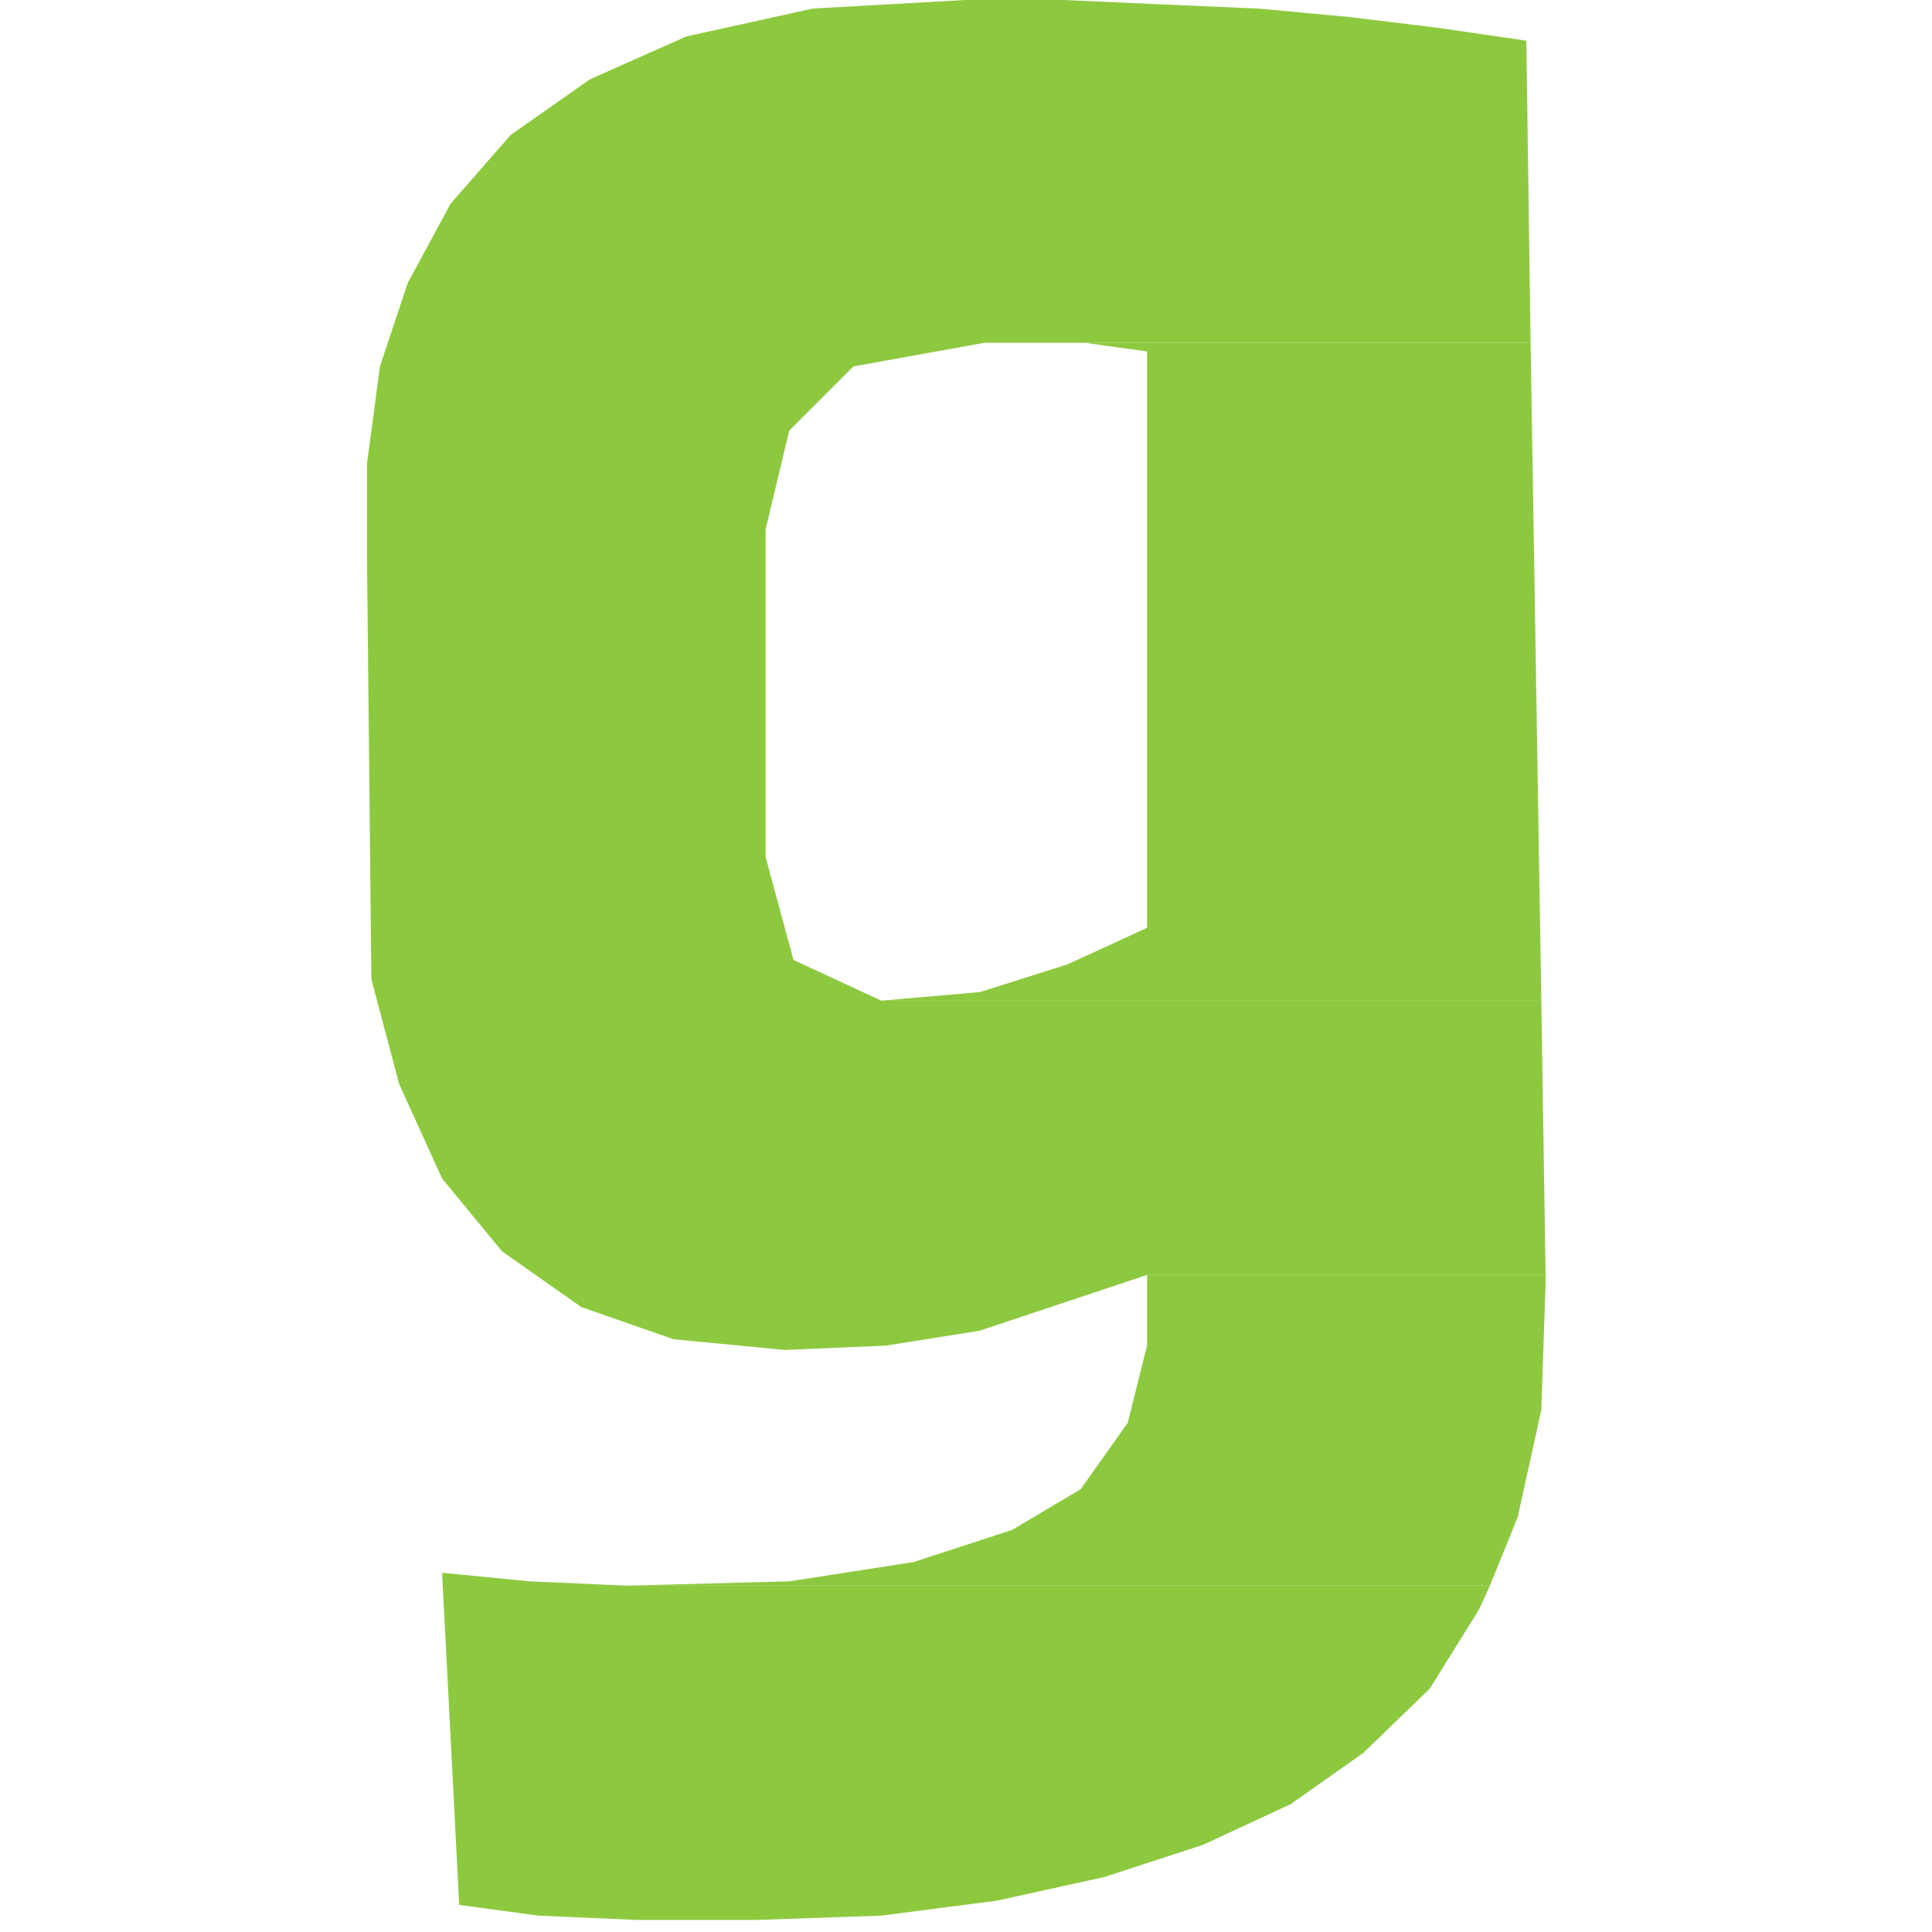<svg width="100" height="100" viewBox="0 0 100 100" fill="none" xmlns="http://www.w3.org/2000/svg">
<path fill-rule="evenodd" clip-rule="evenodd" d="M22.882 81.407L23.769 98.598L27.873 99.153L32.975 99.375H39.185L45.618 99.153L51.607 98.377L57.153 97.157L62.255 95.493L66.802 93.386L70.573 90.724L74.011 87.397L76.562 83.293L77.116 82.073H32.42L27.429 81.851L22.882 81.407Z" fill="#8DC93F"/>
<path fill-rule="evenodd" clip-rule="evenodd" d="M80 65.991H59.371V69.651L58.373 73.644L55.933 77.082L52.384 79.189L47.282 80.853L40.849 81.851L32.42 82.073H77.116L78.558 78.524L79.778 72.978L80 66.435V65.991Z" fill="#8DC93F"/>
<path fill-rule="evenodd" clip-rule="evenodd" d="M49.944 0L42.069 0.444L35.526 1.885L30.535 4.104L26.431 6.987L23.326 10.536L21.107 14.64L19.666 18.965L19 23.956V29.28L19.222 50.685L20.664 56.12L22.882 61L25.987 64.771L30.091 67.654L34.86 69.318L40.627 69.873L45.84 69.651L50.72 68.874L55.045 67.433L59.371 65.991H80L79.778 51.795H45.618L41.071 49.687L39.629 44.364V27.395L40.849 22.293L44.176 18.965L50.942 17.745H79.224L79.002 2.107L74.454 1.442L69.907 0.887L65.138 0.444L60.036 0.222L55.045 0H49.944Z" fill="#8DC93F"/>
<path fill-rule="evenodd" clip-rule="evenodd" d="M79.224 17.745H56.154L59.371 18.189V48.024L55.267 49.909L50.72 51.351L45.618 51.794H79.778L79.224 17.745Z" fill="#8DC93F"/>
</svg>
